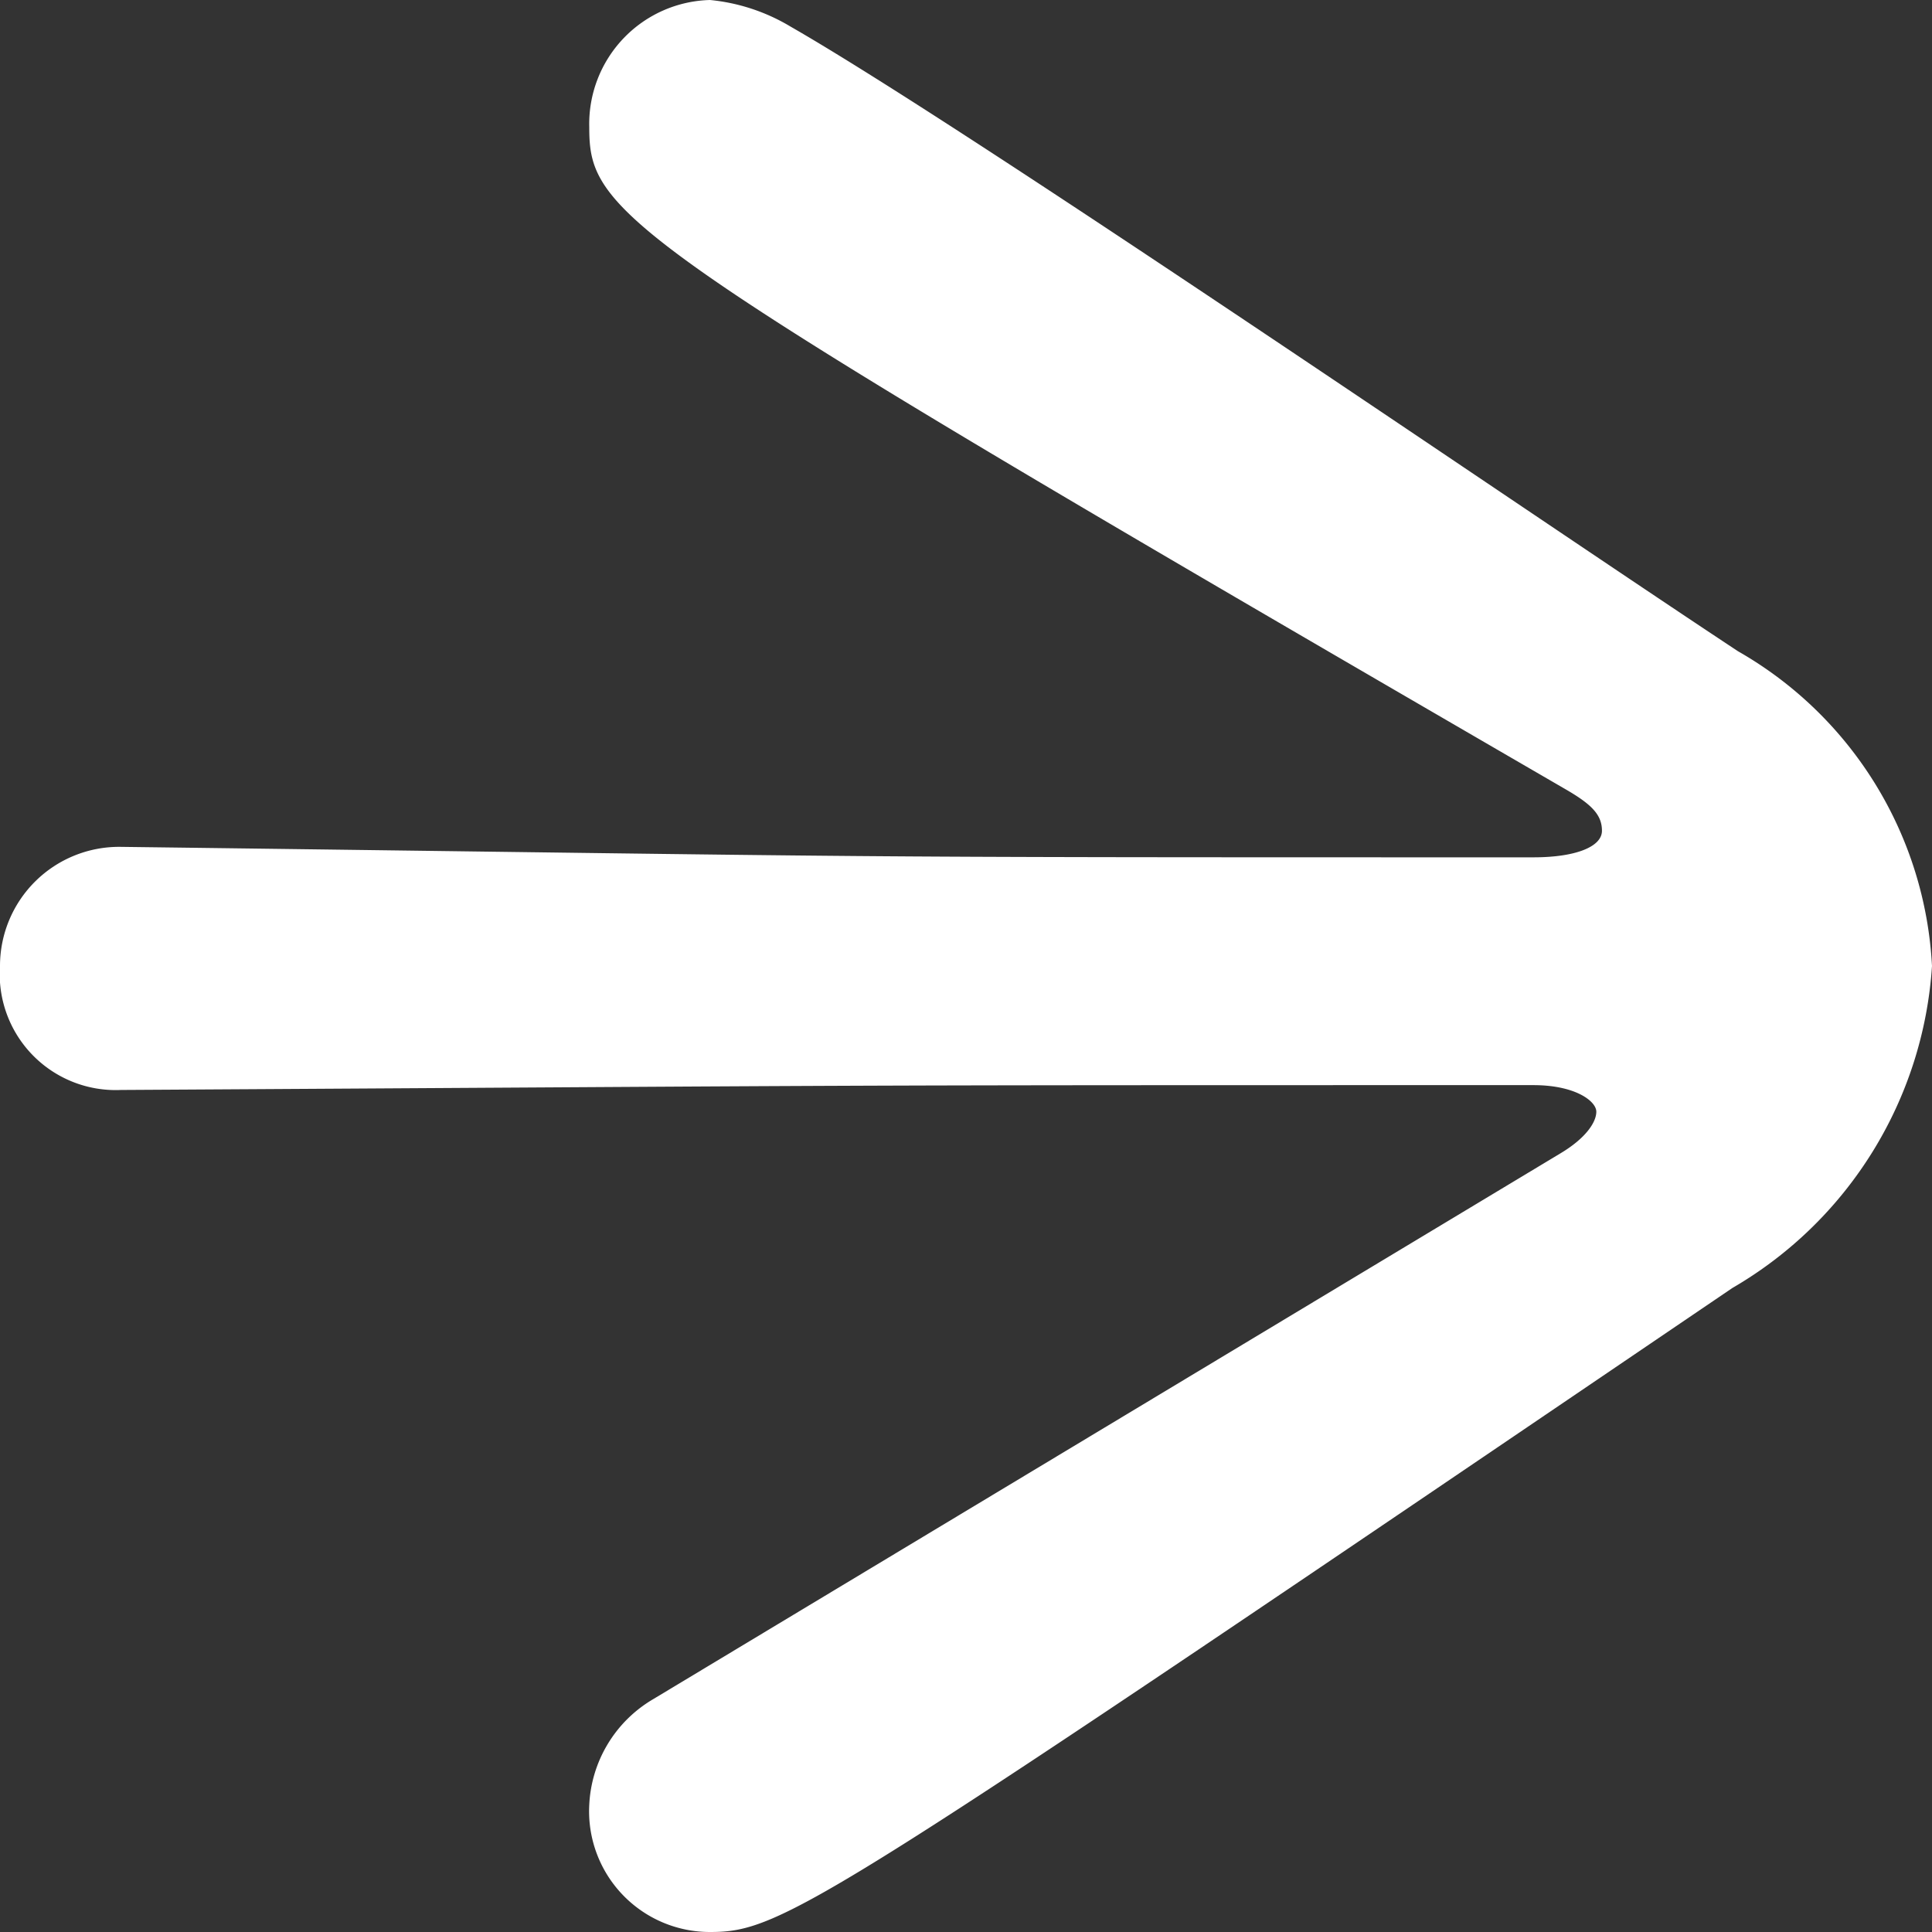 <svg id="y" xmlns="http://www.w3.org/2000/svg" viewBox="0 0 24 24"><rect x="0" y="0" width="24" height="24" fill="#333333" stroke="none"/><defs><style>.cls-1{fill:#fff;}</style></defs><title>yajirushi</title><path class="cls-1" d="M1.5,10.52c10.22.13,8.23.13,17.55.13.52,0,.85-.13.85-.33s-.13-.33-.46-.52C7.72,3,7.32,2.7,7.32,1.58A1.54,1.54,0,0,1,8.82,0a2.39,2.39,0,0,1,1,.33C12,1.58,19,6.38,21.59,8.09A4.79,4.79,0,0,1,24,12a5,5,0,0,1-2.48,4c-11.33,7.69-11.79,8-12.7,8a1.5,1.5,0,0,1-1.5-1.58,1.61,1.61,0,0,1,.79-1.31l11.27-6.78c.32-.19.45-.39.45-.52s-.26-.33-.78-.33c-9.32,0-7.33,0-17.55.06A1.44,1.44,0,0,1,0,12,1.48,1.48,0,0,1,1.5,10.52Z"/></svg>